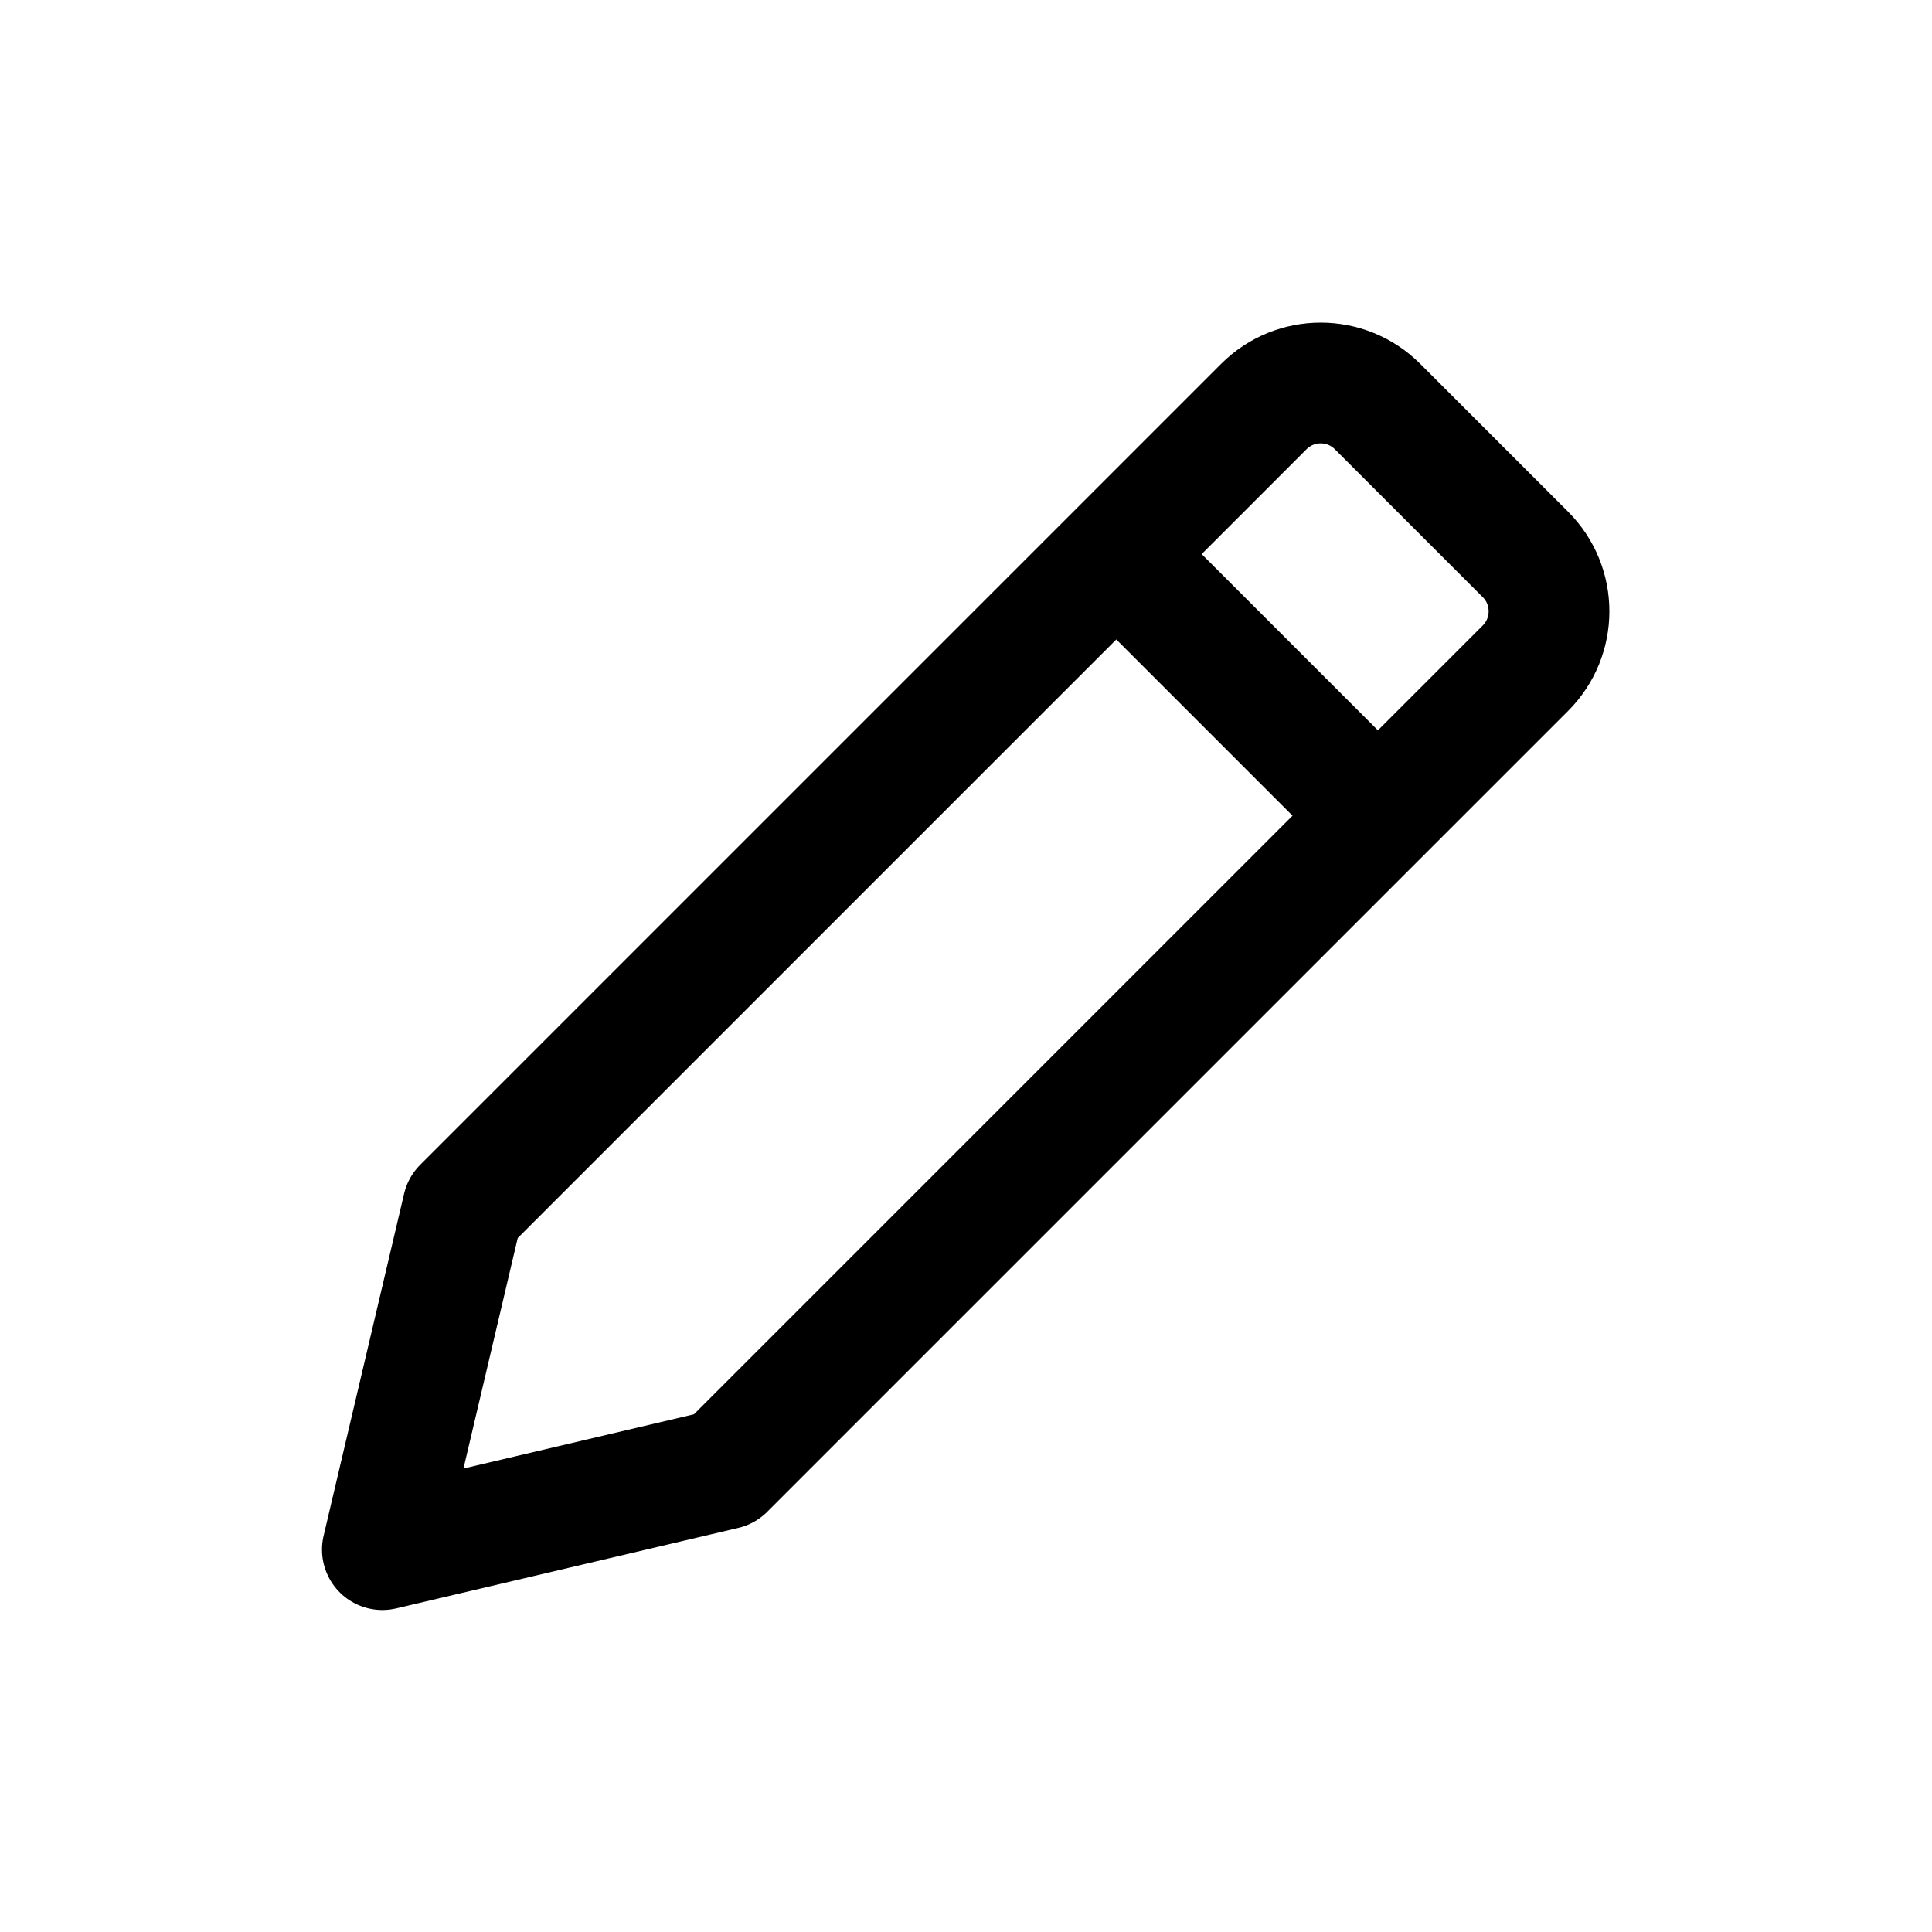 <svg width="24" height="24" viewBox="0 0 24 24" fill="none" xmlns="http://www.w3.org/2000/svg">
<path d="M4.75 19.25L9 18.25L18.949 8.301C19.34 7.91 19.34 7.277 18.949 6.887L17.113 5.051C16.723 4.66 16.09 4.66 15.699 5.051L5.75 15L4.75 19.25Z" stroke="black" stroke-width="1.5" stroke-linecap="round" stroke-linejoin="round"/>
<path d="M14.023 7.039L17.023 10.039" stroke="black" stroke-width="1.5" stroke-linecap="round" stroke-linejoin="round"/>
</svg>
